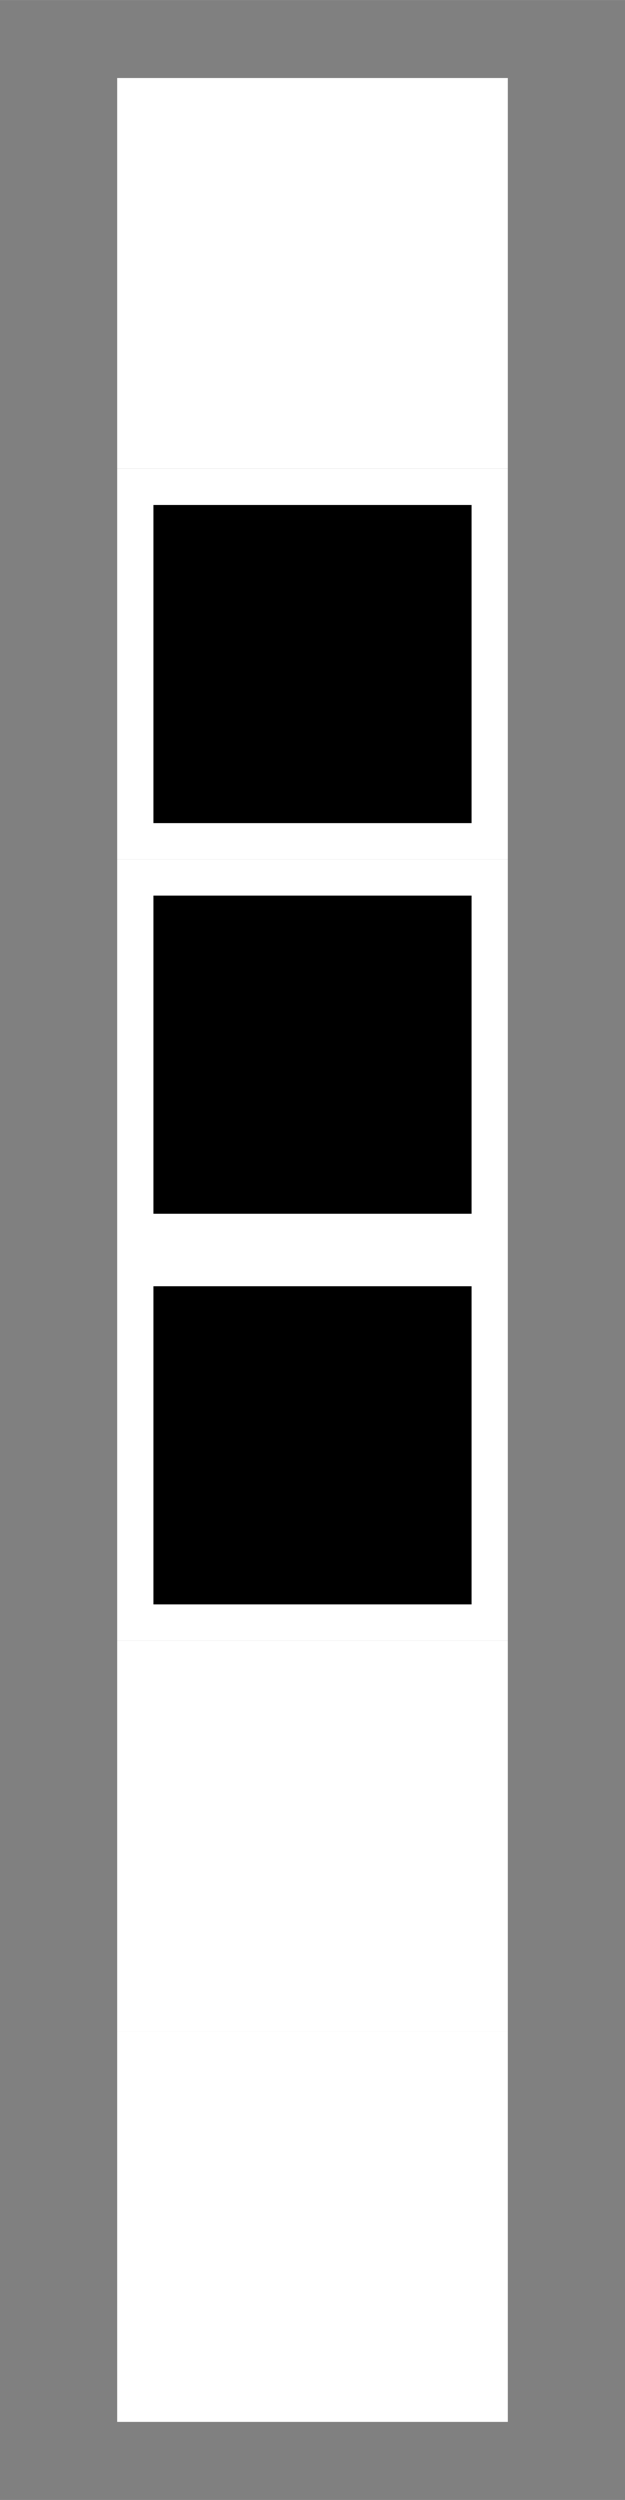 <?xml version="1.0" encoding="UTF-8" standalone="no"?>
<svg
   xmlns:dc="http://purl.org/dc/elements/1.1/"
   xmlns:cc="http://creativecommons.org/ns#"
   xmlns:rdf="http://www.w3.org/1999/02/22-rdf-syntax-ns#"
   xmlns:svg="http://www.w3.org/2000/svg"
   xmlns="http://www.w3.org/2000/svg"
   xmlns:sodipodi="http://sodipodi.sourceforge.net/DTD/sodipodi-0.dtd"
   xmlns:inkscape="http://www.inkscape.org/namespaces/inkscape"
   width="32"
   height="128"
   viewBox="0 0 8.467 33.867"
   version="1.1"
   id="svg8"
   inkscape:version="1.0.1 (3bc2e813f5, 2020-09-07)"
   sodipodi:docname="3.svg"
   inkscape:export-filename="/home/yann/Documents/3D/graphismes_vectoriels/alphabets_lojban/binary_01/3.png"
   inkscape:export-xdpi="96"
   inkscape:export-ydpi="96">
  <rect x="0" y="0" width="8.467" height="33.867" fill="#808080" stroke="none"/>
  <defs
     id="defs2" />
  <sodipodi:namedview
     id="base"
     pagecolor="#000000"
     bordercolor="#666666"
     borderopacity="1.0"
     inkscape:pageopacity="0"
     inkscape:pageshadow="2"
     inkscape:zoom="5.6"
     inkscape:cx="-17.649436"
     inkscape:cy="77.668974"
     inkscape:document-units="px"
     inkscape:current-layer="layer1"
     inkscape:document-rotation="0"
     showgrid="false"
     units="px"
     inkscape:snap-global="false"
     inkscape:window-width="1920"
     inkscape:window-height="1061"
     inkscape:window-x="1920"
     inkscape:window-y="0"
     inkscape:window-maximized="1" />
  <g
     inkscape:label="Calque 1"
     inkscape:groupmode="layer"
     id="layer1">
    <rect
       style="fill:#ffffff;fill-rule:evenodd;stroke:#ffffff;stroke-width:0.491;stroke-miterlimit:4;stroke-dasharray:none;stroke-opacity:1;stop-color:#000000;fill-opacity:1"
       id="rect833"
       width="4.801"
       height="4.801"
       x="1.833"
       y="1.302" />
    <rect
       style="fill:#000000;fill-rule:evenodd;stroke:#ffffff;stroke-width:0.491;stroke-miterlimit:4;stroke-dasharray:none;stroke-opacity:1;stop-color:#000000;fill-opacity:1"
       id="rect833-2"
       width="4.801"
       height="4.801"
       x="1.833"
       y="6.595" />
    <rect
       style="fill:#000000;fill-rule:evenodd;stroke:#ffffff;stroke-width:0.491;stroke-miterlimit:4;stroke-dasharray:none;stroke-opacity:1;stop-color:#000000;fill-opacity:1"
       id="rect833-3"
       width="4.801"
       height="4.801"
       x="1.833"
       y="11.887" />
    <rect
       style="fill:#000000;fill-rule:evenodd;stroke:#ffffff;stroke-width:0.491;stroke-miterlimit:4;stroke-dasharray:none;stroke-opacity:1;stop-color:#000000;fill-opacity:1"
       id="rect833-7"
       width="4.801"
       height="4.801"
       x="1.833"
       y="17.179" />
    <rect
       style="fill:#ffffff;fill-rule:evenodd;stroke:#ffffff;stroke-width:0.491;stroke-miterlimit:4;stroke-dasharray:none;stroke-opacity:1;stop-color:#000000;fill-opacity:1"
       id="rect833-5"
       width="4.801"
       height="4.801"
       x="1.833"
       y="22.471" />
    <rect
       style="fill:#ffffff;fill-rule:evenodd;stroke:#ffffff;stroke-width:0.491;stroke-miterlimit:4;stroke-dasharray:none;stroke-opacity:1;stop-color:#000000;fill-opacity:1"
       id="rect833-9"
       width="4.801"
       height="4.801"
       x="1.833"
       y="27.763" />
  </g>
</svg>
